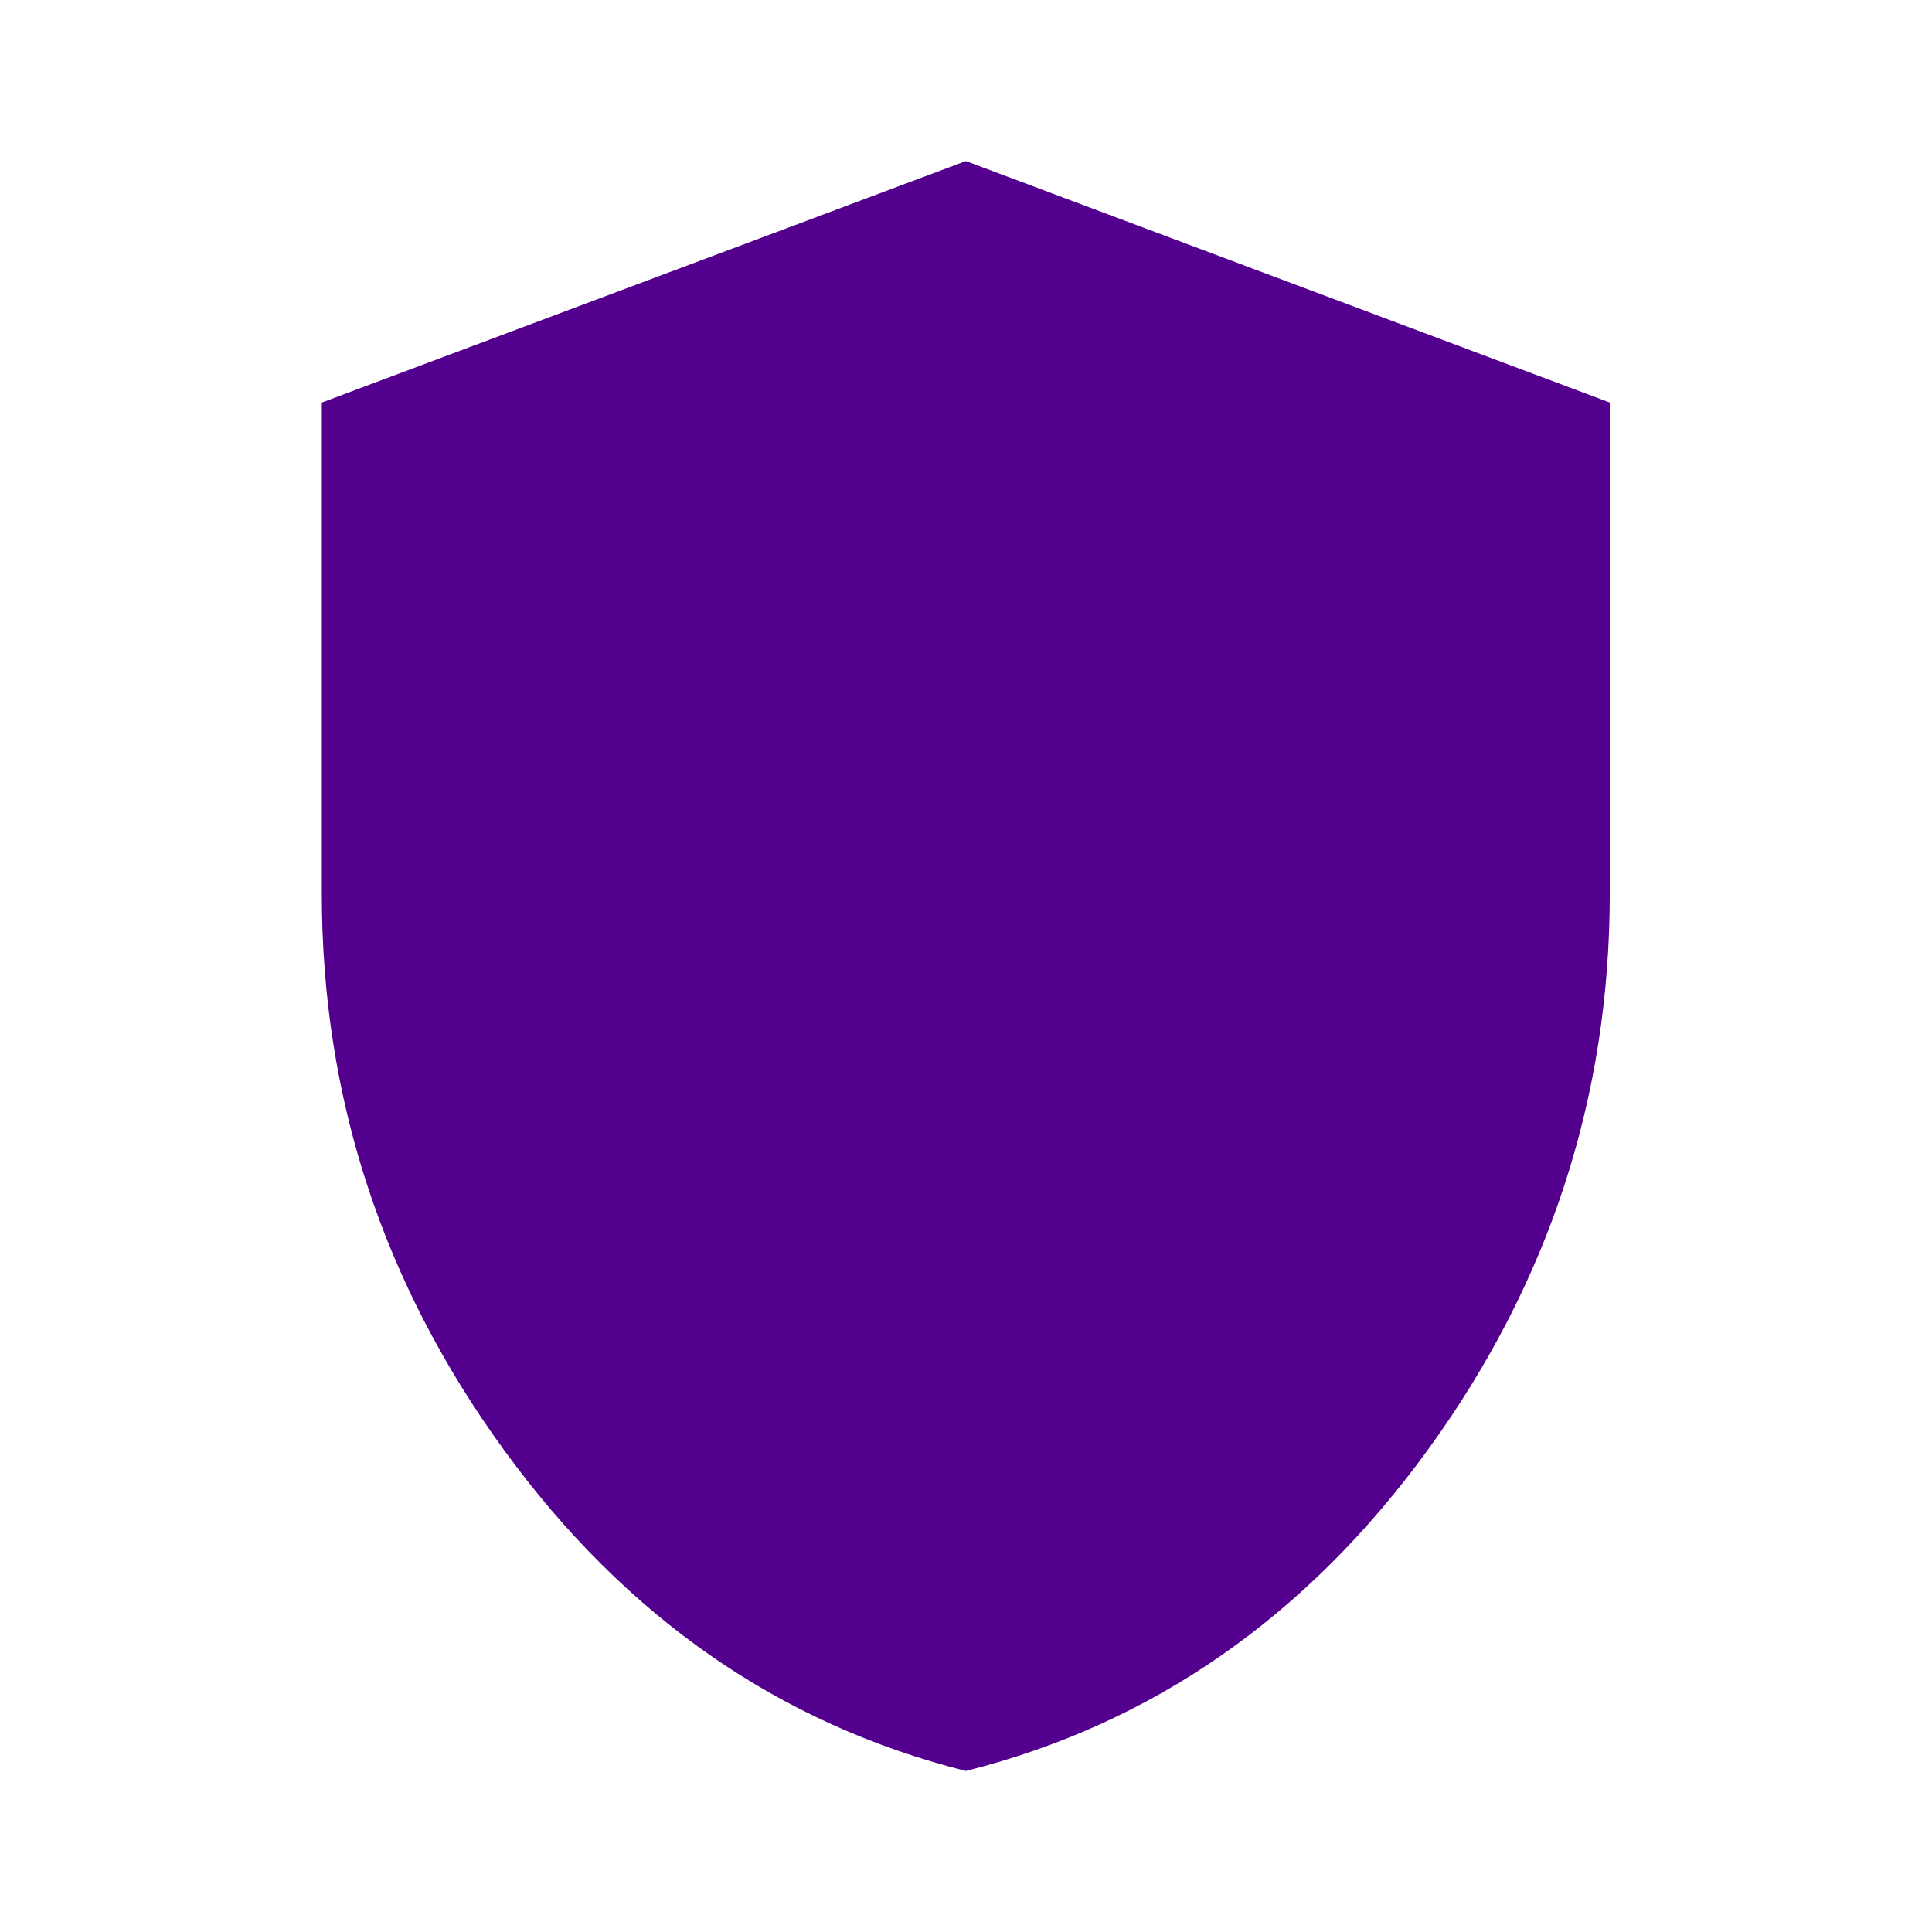 <svg width="14" height="14" viewBox="0 0 14 14" fill="none" xmlns="http://www.w3.org/2000/svg">
<mask id="mask0_239_1664" style="mask-type:alpha" maskUnits="userSpaceOnUse" x="0" y="0" width="14" height="14">
<rect width="14" height="14" fill="#D9D9D9"/>
</mask>
<g mask="url(#mask0_239_1664)">
<path d="M6.999 12.833C5.647 12.493 4.532 11.717 3.652 10.507C2.772 9.297 2.332 7.953 2.332 6.475V2.917L6.999 1.167L11.665 2.917V6.475C11.665 7.953 11.225 9.297 10.346 10.507C9.466 11.717 8.35 12.493 6.999 12.833Z" fill="#53008F"/>
</g>
</svg>
